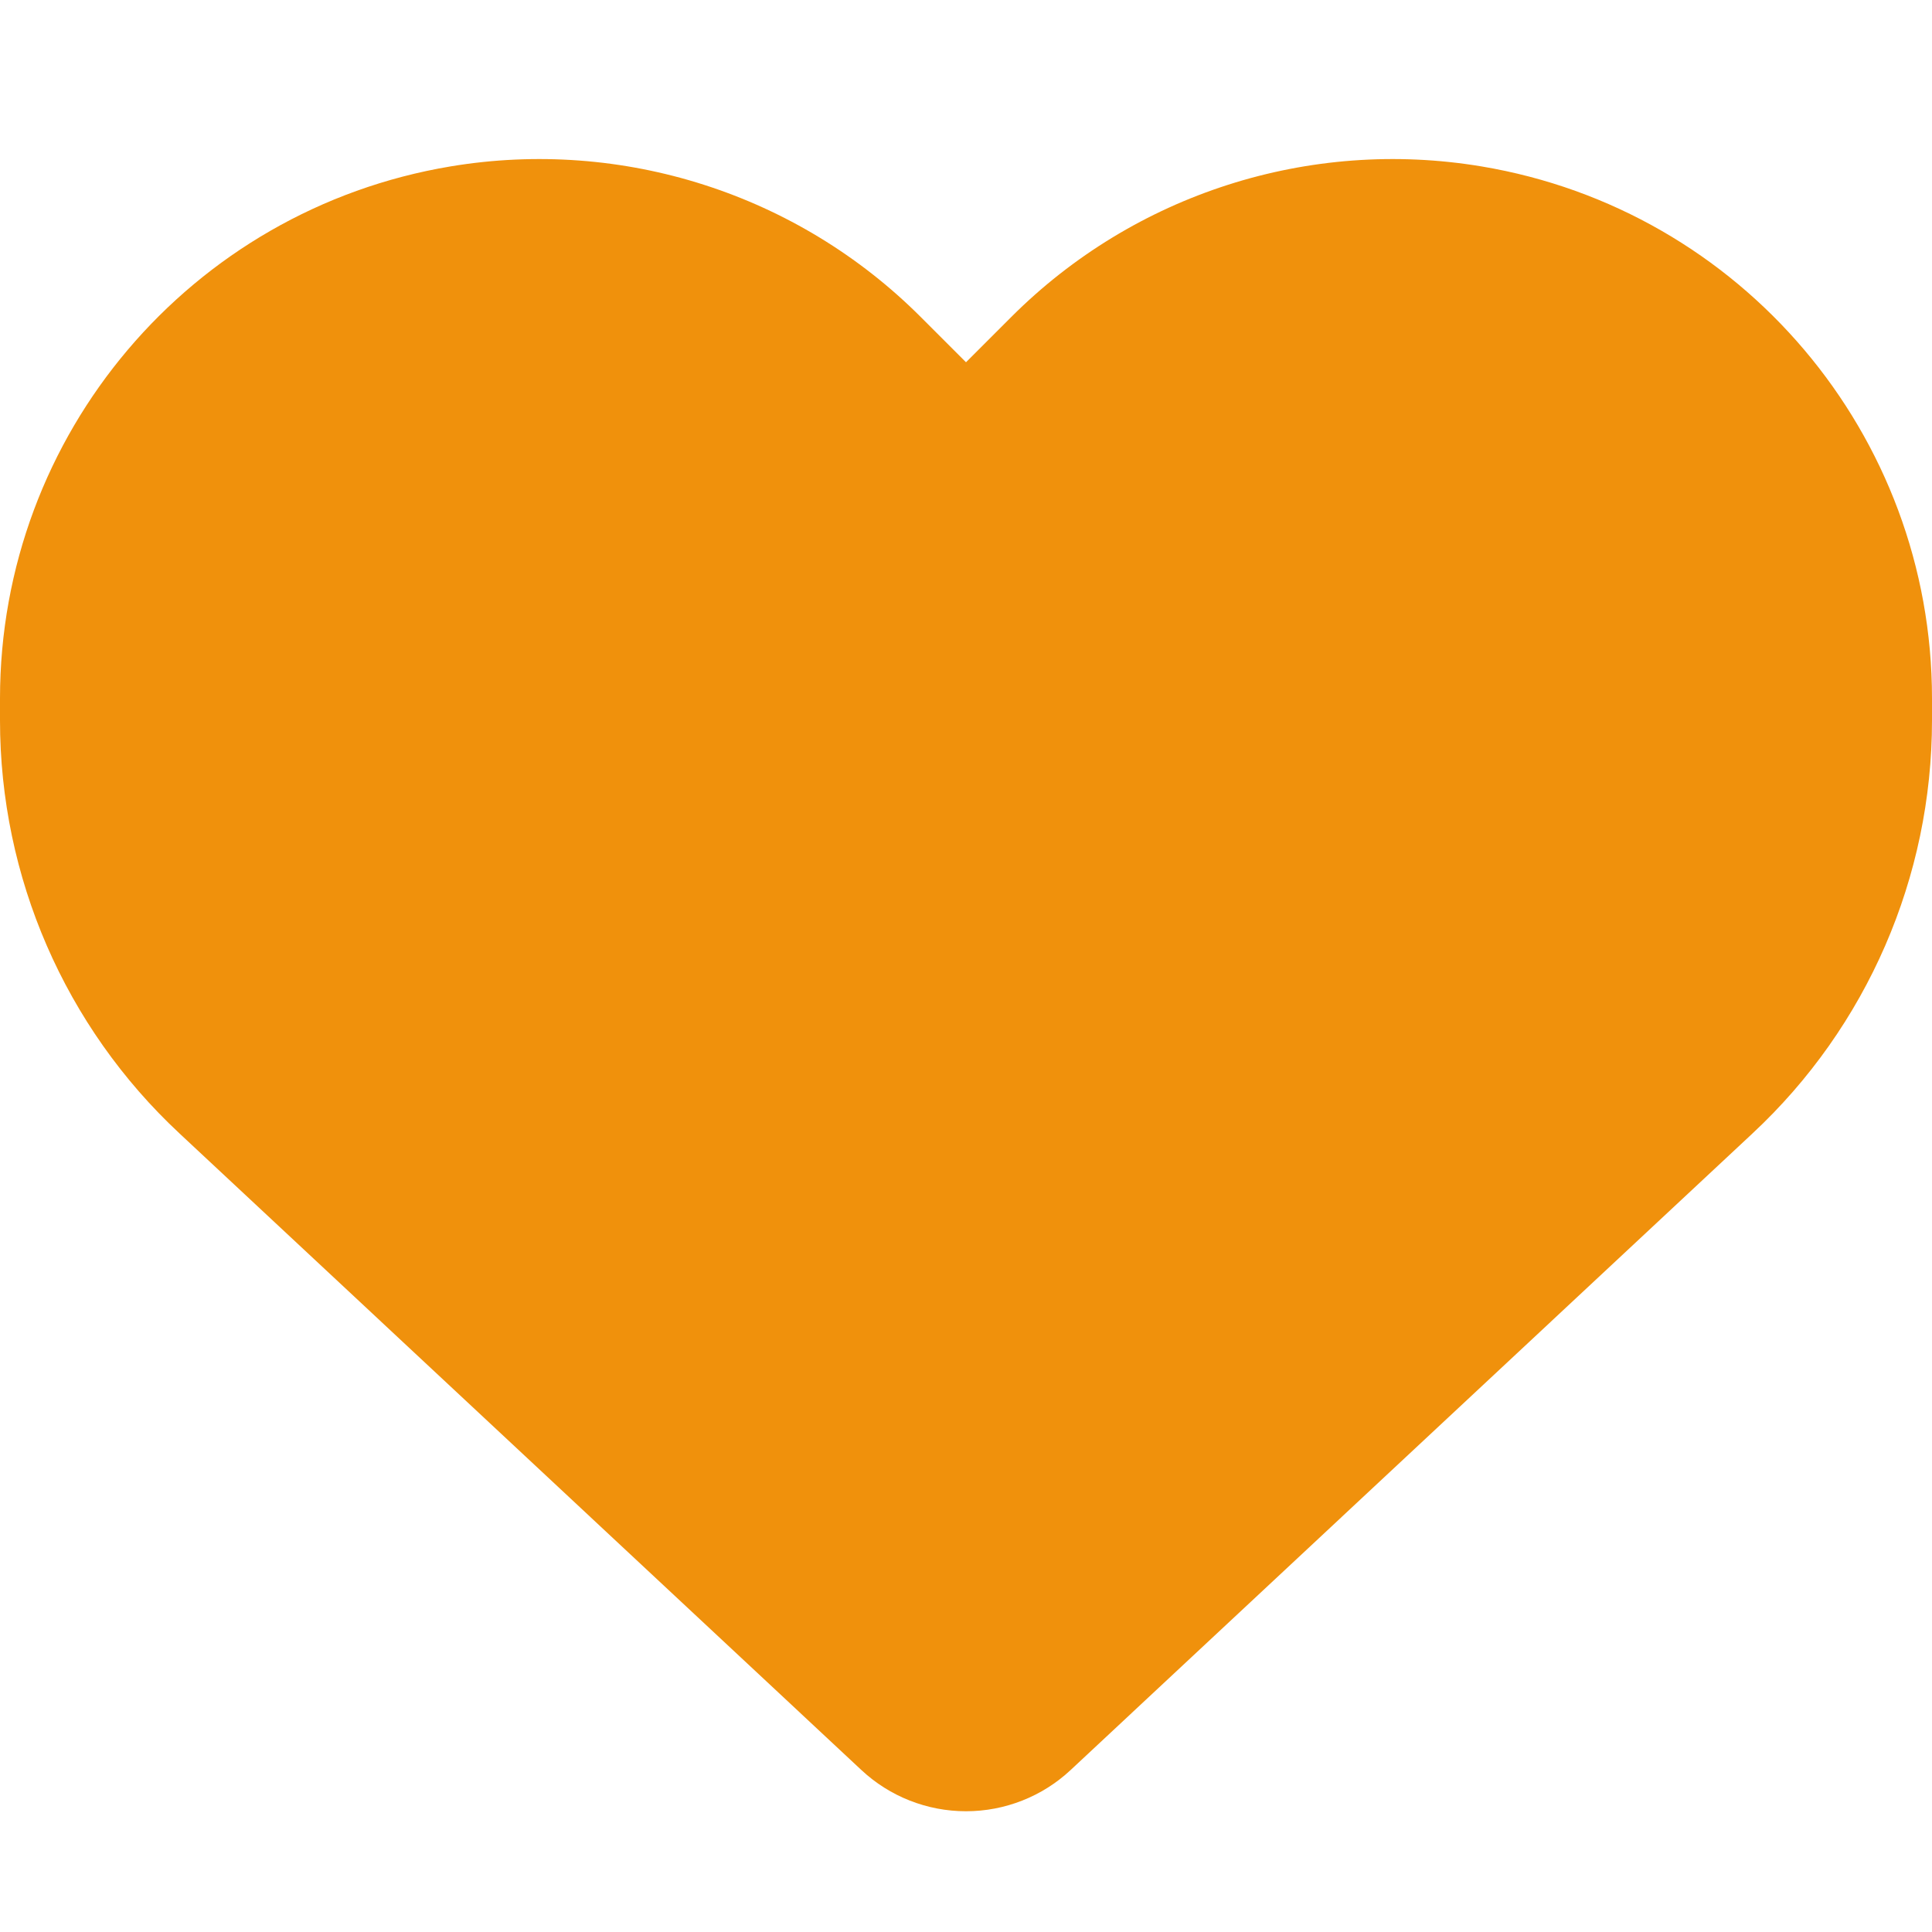           <svg
            width="120"
            height="120"
            viewBox="0 0 120 120"
            fill="none"
            xmlns="http://www.w3.org/2000/svg"
          >
            <path
              d="M11.156 70.406L53.508 109.945C55.266 111.586 57.586 112.5 60 112.5C62.414 112.5 64.734 111.586 66.492 109.945L108.844 70.406C115.969 63.773 120 54.469 120 44.742V43.383C120 27 108.164 13.031 92.016 10.336C81.328 8.555 70.453 12.047 62.812 19.688L60 22.5L57.188 19.688C49.547 12.047 38.672 8.555 27.984 10.336C11.836 13.031 0 27 0 43.383V44.742C0 54.469 4.031 63.773 11.156 70.406Z"
              fill="#F0910C"
            />
          </svg>